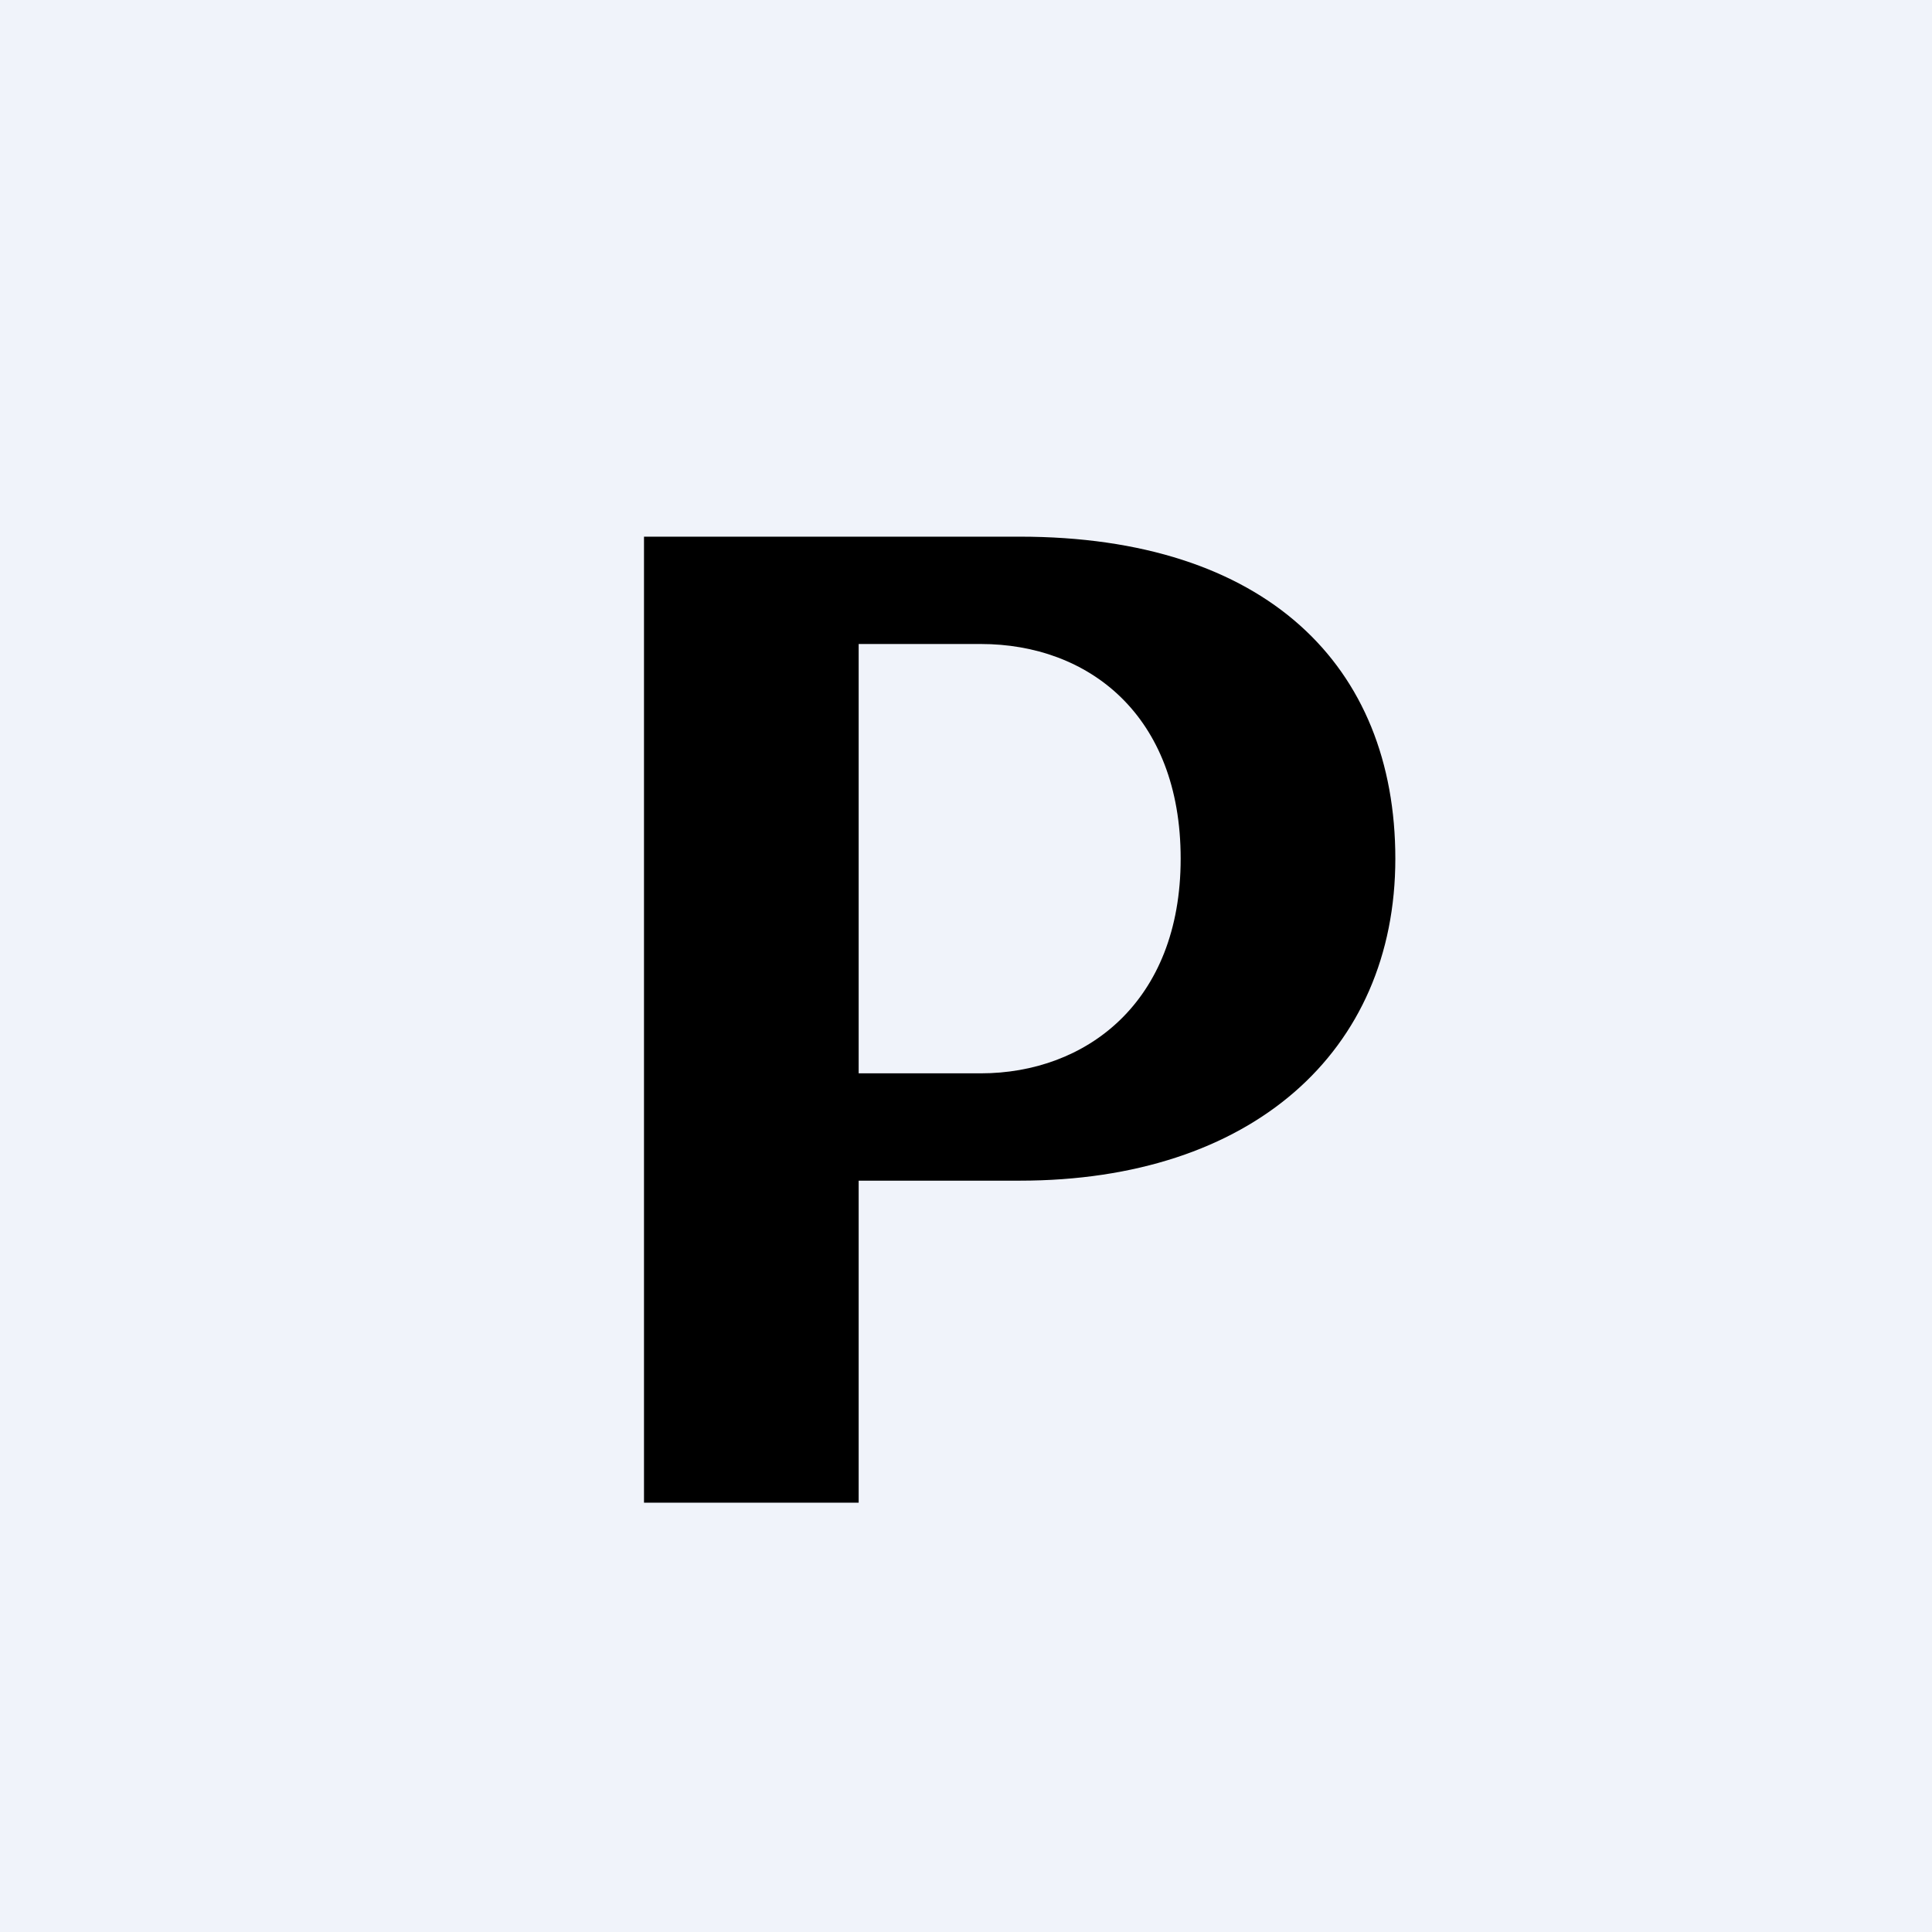 <!-- by TradingView --><svg width="18" height="18" viewBox="0 0 18 18" fill="none" xmlns="http://www.w3.org/2000/svg">
<rect width="18" height="18" fill="#F0F3FA"/>
<path d="M9.5 11H8V14H6V5H9.5C11.795 5 13 6.202 13 8C13 9.798 11.66 11 9.5 11ZM8 10H9.138C10.115 10 11 9.341 11 8C11 6.659 10.138 6 9.138 6H8V10Z" fill="black"/>
</svg>
